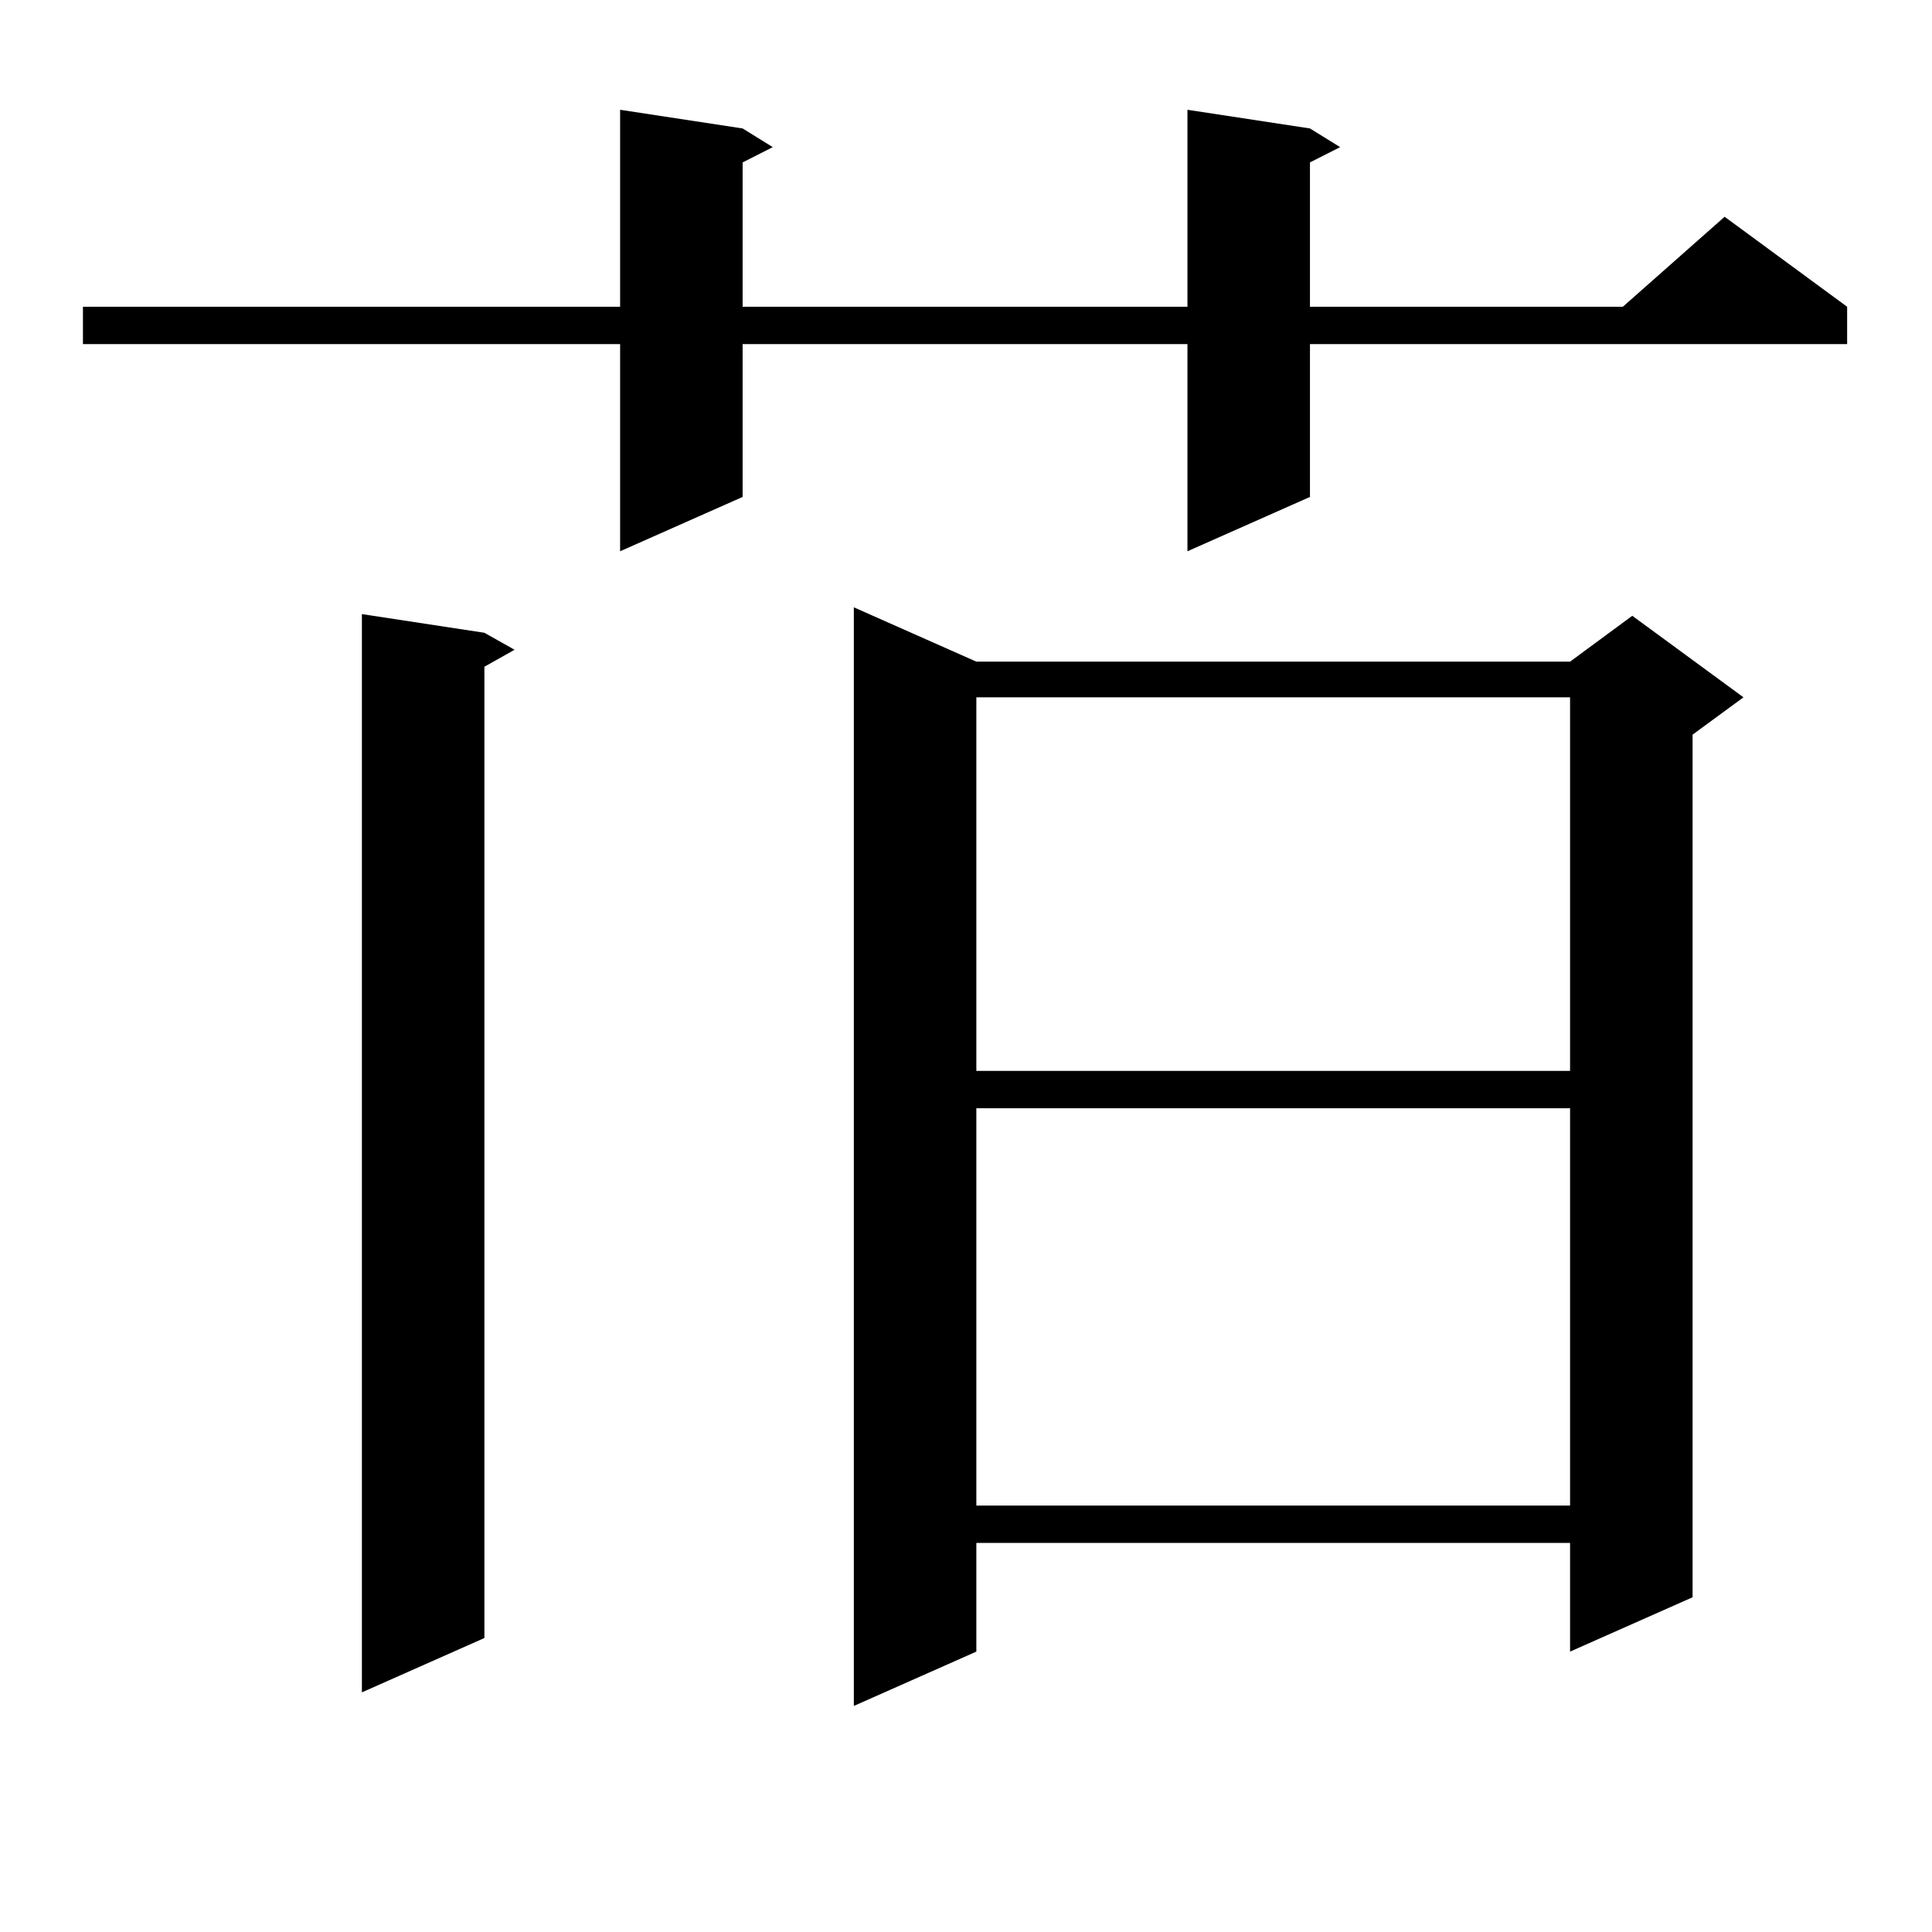 <?xml version="1.0" encoding="utf-8"?>
<!-- Generator: Adobe Illustrator 16.0.0, SVG Export Plug-In . SVG Version: 6.00 Build 0)  -->
<!DOCTYPE svg PUBLIC "-//W3C//DTD SVG 1.1//EN" "http://www.w3.org/Graphics/SVG/1.1/DTD/svg11.dtd">
<svg version="1.1" id="图层_1" xmlns="http://www.w3.org/2000/svg" xmlns:xlink="http://www.w3.org/1999/xlink" x="0px" y="0px"
	 width="1000px" height="1000px" viewBox="0 0 1000 1000" enable-background="new 0 0 1000 1000" xml:space="preserve">
<path d="M678.033,66.488l15.609,9.668l-15.609,7.91v74.707H839.98l52.682-46.582l63.413,46.582v19.336H678.033v79.102
	l-63.413,28.125V178.109H384.381v79.102l-63.413,28.125V178.109H42.926v-19.336h278.042V56.82l63.413,9.668l15.609,9.668
	l-15.609,7.91v74.707H614.62V56.82L678.033,66.488z M250.726,327.523l15.609,8.789l-15.609,8.789v502.734l-63.413,28.125V317.855
	L250.726,327.523z M505.354,342.465h307.31l32.194-23.73l57.56,42.188l-26.341,19.336v446.484l-63.413,28.125v-56.25h-307.31v56.25
	l-63.413,28.125V314.34L505.354,342.465z M505.354,360.922v193.359h307.31V360.922H505.354z M505.354,573.617v205.664h307.31
	V573.617H505.354z"/>
</svg>
